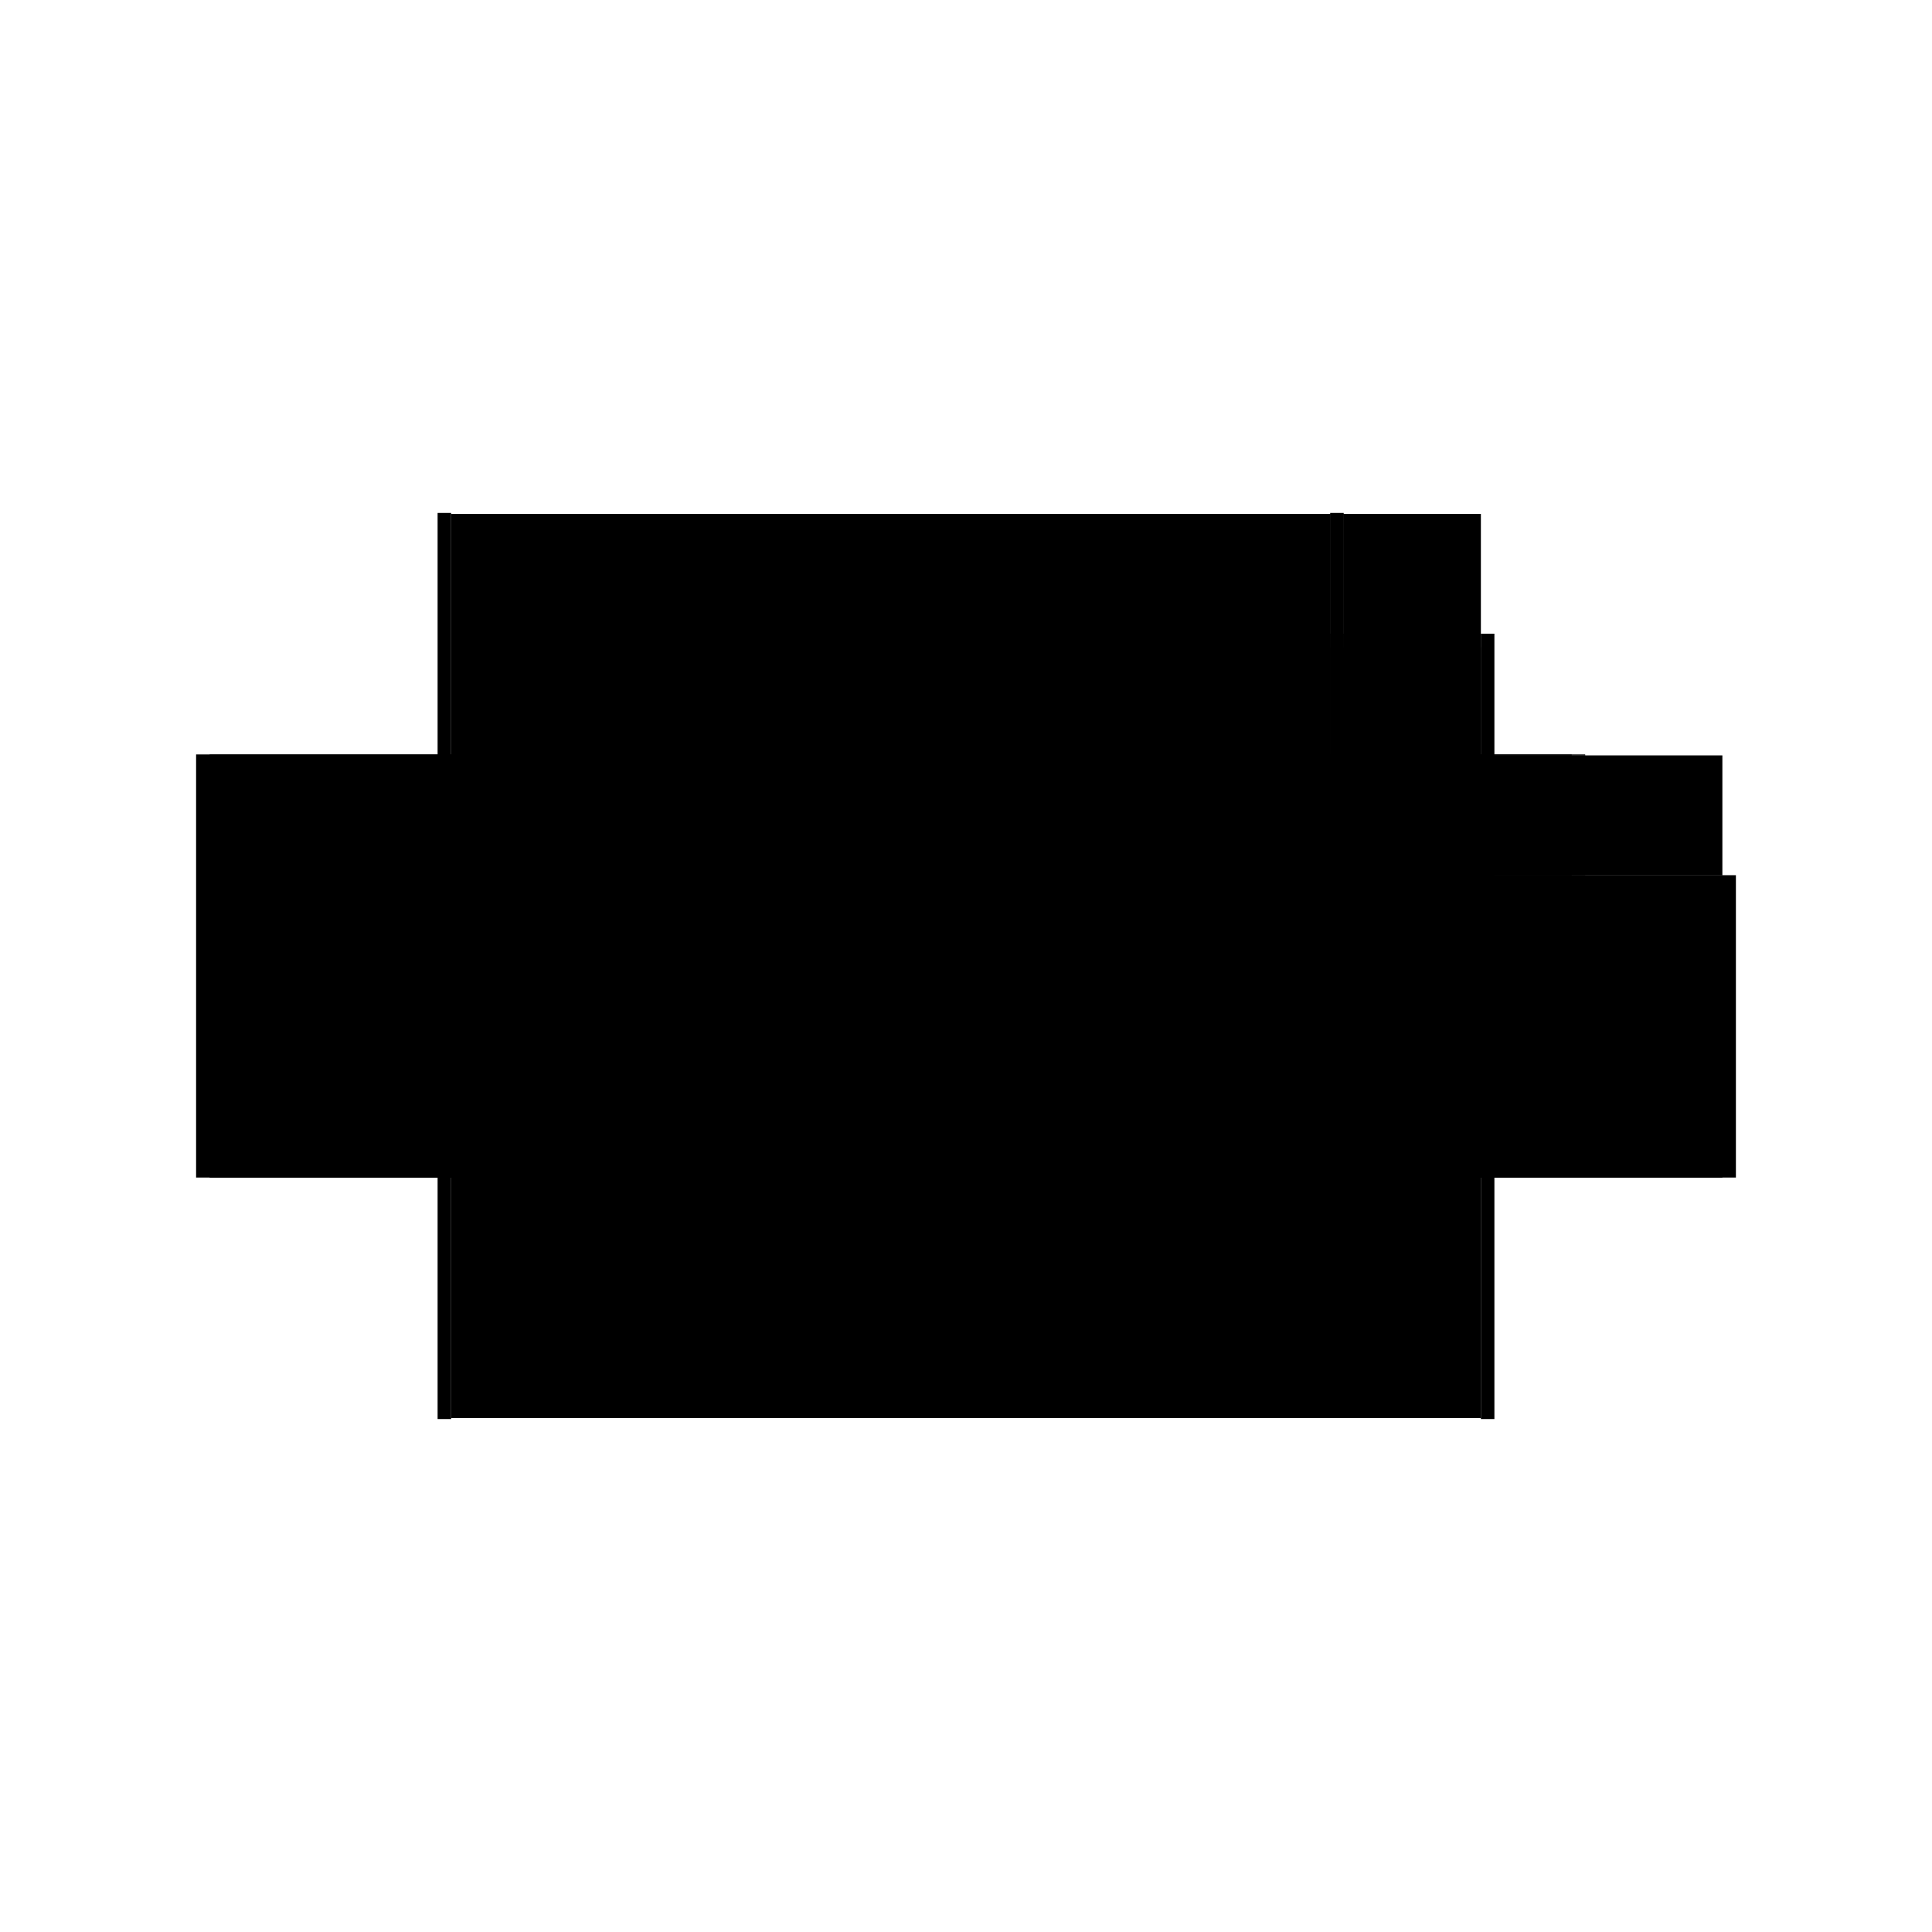 <?xml version="1.0" encoding="utf-8" ?>
<svg xmlns="http://www.w3.org/2000/svg" xmlns:ev="http://www.w3.org/2001/xml-events" xmlns:xlink="http://www.w3.org/1999/xlink" baseProfile="full" height="100%" version="1.1" viewBox="-1,-1,2,2" width="100%">
  <defs>
    <style type="text/css"><![CDATA[.vectorEffectClass {vector-effect: non-scaling-stroke;}]]></style>
  </defs>
  <line class="vectorEffectClass" fill="none" stroke="black" stroke-width="0.5" x1="-0.533" x2="0.533" y1="0.218" y2="0.218"/>
  <line class="vectorEffectClass" fill="none" stroke="black" stroke-width="0.5" x1="-0.533" x2="0.377" y1="-0.218" y2="-0.218"/>
  <line class="vectorEffectClass" fill="none" stroke="black" stroke-width="0.5" x1="-0.547" x2="-0.547" y1="0.219" y2="-0.219"/>
  <line class="vectorEffectClass" fill="none" stroke="black" stroke-width="0.5" x1="-0.533" x2="-0.533" y1="0.218" y2="-0.218"/>
  <line class="vectorEffectClass" fill="none" stroke="black" stroke-width="0.5" x1="0.547" x2="0.547" y1="0.219" y2="-0.094"/>
  <line class="vectorEffectClass" fill="none" stroke="black" stroke-width="0.5" x1="0.533" x2="0.533" y1="0.218" y2="-0.08"/>
  <line class="vectorEffectClass" fill="none" stroke="black" stroke-width="0.5" x1="0.391" x2="0.533" y1="-0.218" y2="-0.218"/>
  <line class="vectorEffectClass" fill="none" stroke="black" stroke-width="0.5" x1="0.533" x2="0.533" y1="-0.094" y2="-0.218"/>
  <line class="vectorEffectClass" fill="none" stroke="black" stroke-width="0.5" x1="-0.547" x2="-0.533" y1="0.219" y2="0.219"/>
  <line class="vectorEffectClass" fill="none" stroke="black" stroke-width="0.5" x1="-0.547" x2="-0.533" y1="-0.219" y2="-0.219"/>
  <line class="vectorEffectClass" fill="none" stroke="black" stroke-width="0.5" x1="0.533" x2="0.547" y1="0.219" y2="0.219"/>
  <line class="vectorEffectClass" fill="none" stroke="black" stroke-width="0.5" x1="0.533" x2="0.547" y1="-0.094" y2="-0.094"/>
  <line class="vectorEffectClass" fill="none" stroke="black" stroke-width="0.5" x1="0.377" x2="0.391" y1="-0.219" y2="-0.219"/>
  <line class="vectorEffectClass" fill="none" stroke="black" stroke-width="0.5" x1="0.377" x2="0.391" y1="-0.218" y2="-0.218"/>
  <line class="vectorEffectClass" fill="none" stroke="black" stroke-width="0.5" x1="0.533" x2="0.533" y1="-0.08" y2="-0.094"/>
  <line class="vectorEffectClass" fill="none" stroke="black" stroke-width="0.5" x1="-0.533" x2="-0.533" y1="0.219" y2="0.218"/>
  <line class="vectorEffectClass" fill="none" stroke="black" stroke-width="0.5" x1="-0.533" x2="-0.533" y1="-0.218" y2="-0.219"/>
  <line class="vectorEffectClass" fill="none" stroke="black" stroke-width="0.5" x1="0.533" x2="0.533" y1="0.219" y2="0.218"/>
  <line class="vectorEffectClass" fill="none" stroke="black" stroke-width="0.5" x1="0.377" x2="0.377" y1="-0.218" y2="-0.219"/>
  <line class="vectorEffectClass" fill="none" stroke="black" stroke-width="0.5" x1="0.391" x2="0.391" y1="-0.218" y2="-0.219"/>
  <line class="vectorEffectClass" fill="none" stroke="black" stroke-dasharray="5.0 5.0" stroke-width="0.5" x1="0.377" x2="0.533" y1="-0.08" y2="-0.08"/>
  <line class="vectorEffectClass" fill="none" stroke="black" stroke-dasharray="5.0 5.0" stroke-width="0.5" x1="0.391" x2="0.533" y1="-0.094" y2="-0.094"/>
  <line class="vectorEffectClass" fill="none" stroke="black" stroke-dasharray="5.0 5.0" stroke-width="0.5" x1="0.377" x2="0.377" y1="-0.094" y2="-0.218"/>
  <line class="vectorEffectClass" fill="none" stroke="black" stroke-dasharray="5.0 5.0" stroke-width="0.5" x1="0.391" x2="0.391" y1="-0.094" y2="-0.218"/>
  <line class="vectorEffectClass" fill="none" stroke="black" stroke-dasharray="5.0 5.0" stroke-width="0.5" x1="0.377" x2="0.391" y1="-0.094" y2="-0.094"/>
  <line class="vectorEffectClass" fill="none" stroke="black" stroke-dasharray="5.0 5.0" stroke-width="0.5" x1="0.377" x2="0.377" y1="-0.08" y2="-0.094"/>
</svg>
